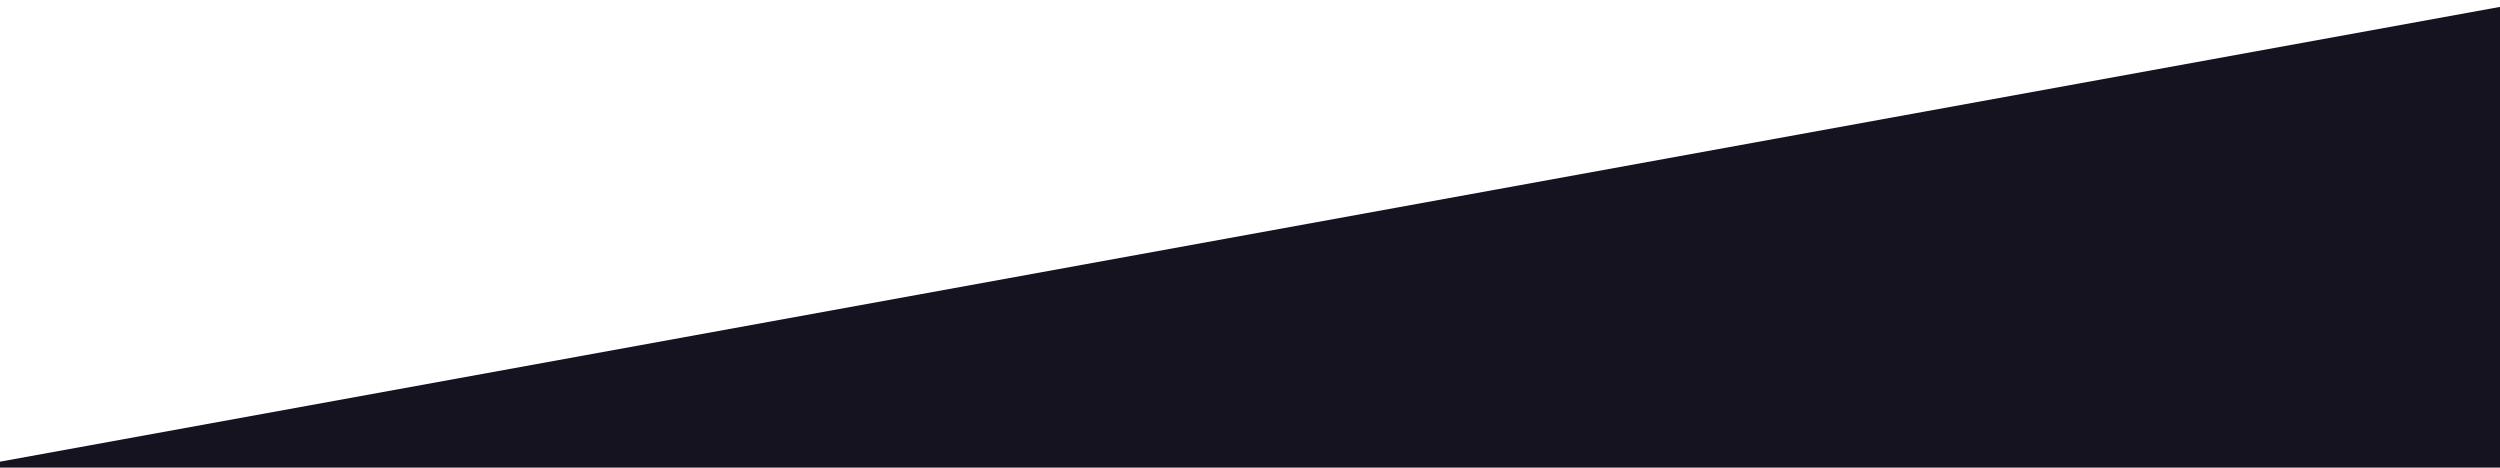 <?xml version="1.0" encoding="utf-8"?>
<!-- Generator: Adobe Illustrator 27.2.0, SVG Export Plug-In . SVG Version: 6.00 Build 0)  -->
<svg version="1.1" id="Layer_1" xmlns="http://www.w3.org/2000/svg" xmlns:xlink="http://www.w3.org/1999/xlink" x="0px" y="0px"
	 viewBox="0 0 1000 187" style="enable-background:new 0 0 1000 187;" xml:space="preserve">
<rect x="0" y="0" width="1000" height="187" fill="#808080" stroke="none"/>
<style type="text/css">
	.st0{fill:#FFFFFF;stroke:#000000;stroke-miterlimit:10;}
	.st1{fill:#14131F;}
</style>
<rect x="-266" y="-464" class="st0" width="1417" height="730"/>
<g>
	
		<rect x="-392.8" y="23.4" transform="matrix(0.984 -0.179 0.179 0.984 -133.492 185.164)" class="st1" width="2703" height="1617"/>
</g>
</svg>
